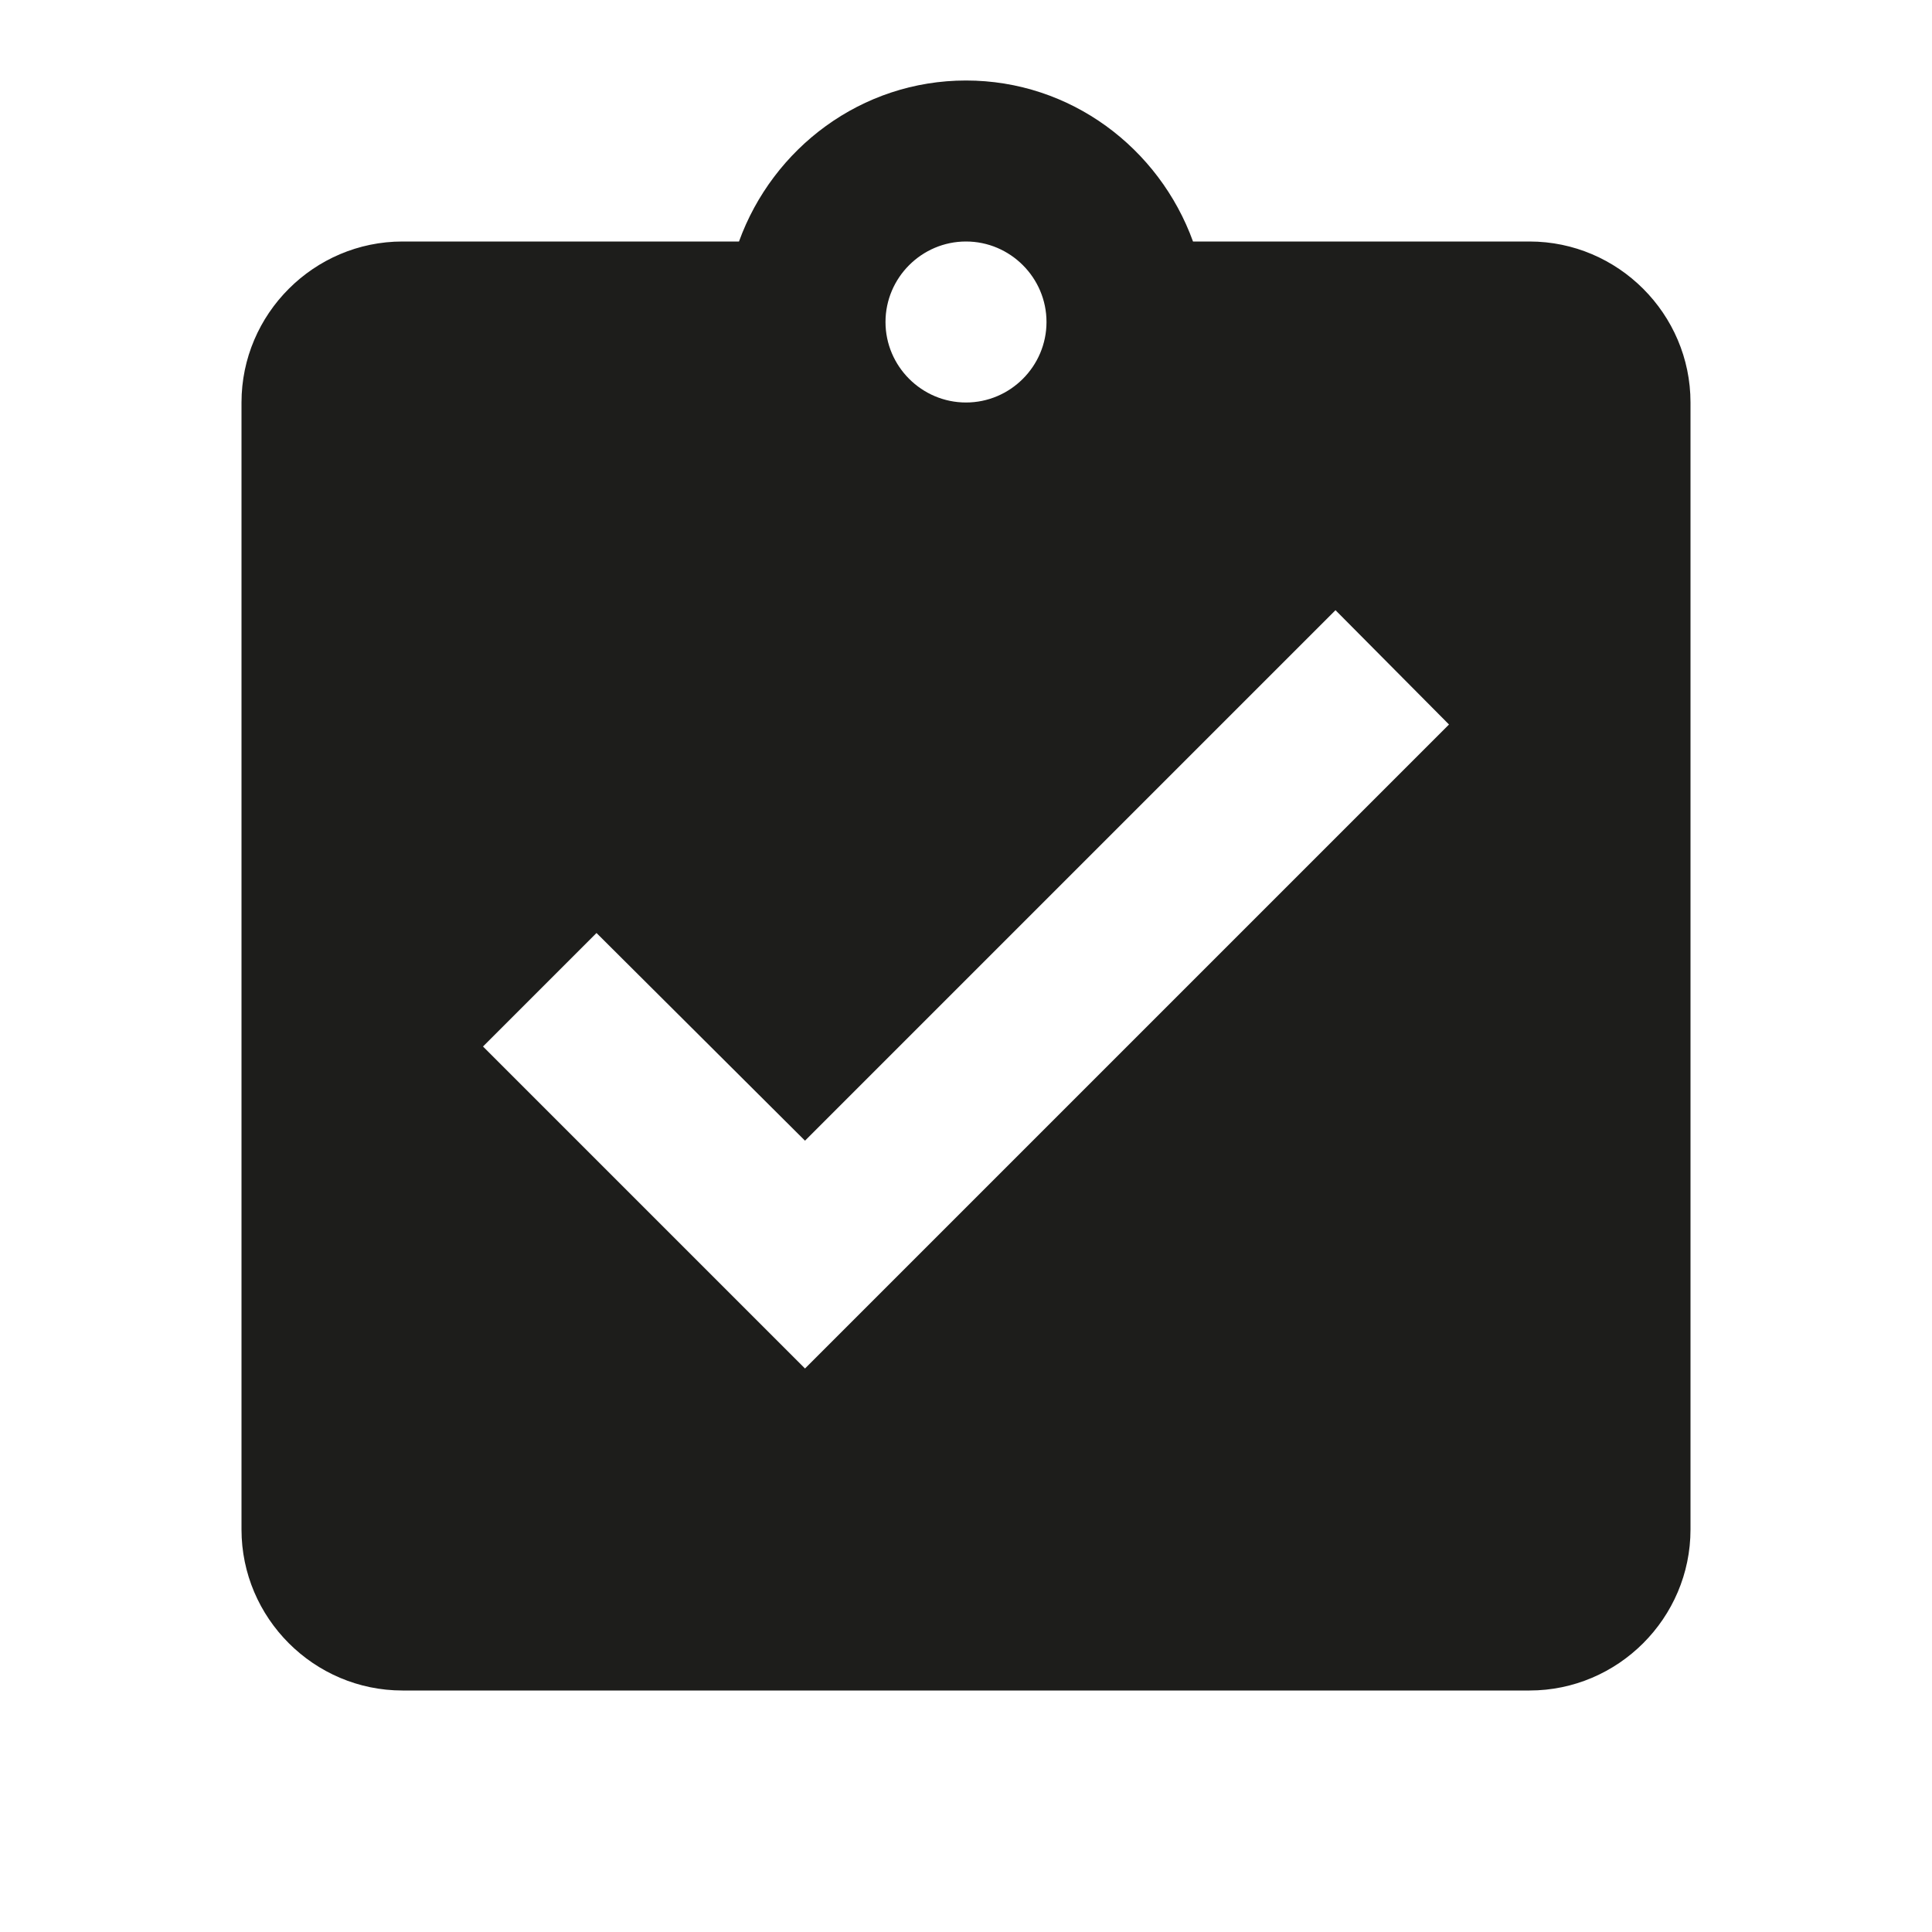 <svg width="24" height="24" viewBox="0 0 24 24" fill="none" xmlns="http://www.w3.org/2000/svg">
<g id="assignment_turned_in_black_24dp 1" clip-path="url(#clip0_131_2017)">
<path id="Vector" d="M19 3H14.82C14.4 1.84 13.3 1 12 1C10.7 1 9.6 1.84 9.18 3H5C3.9 3 3 3.9 3 5V19C3 20.1 3.9 21 5 21H19C20.1 21 21 20.1 21 19V5C21 3.9 20.1 3 19 3ZM12 3C12.55 3 13 3.45 13 4C13 4.55 12.55 5 12 5C11.45 5 11 4.55 11 4C11 3.45 11.45 3 12 3ZM10 17L6 13L7.41 11.59L10 14.17L16.59 7.58L18 9L10 17Z" fill="#1D1D1B"/>
</g>
<defs>
<clipPath id="clip0_131_2017">
<rect width="24" height="24" fill="white"/>
</clipPath>
</defs>
</svg>
